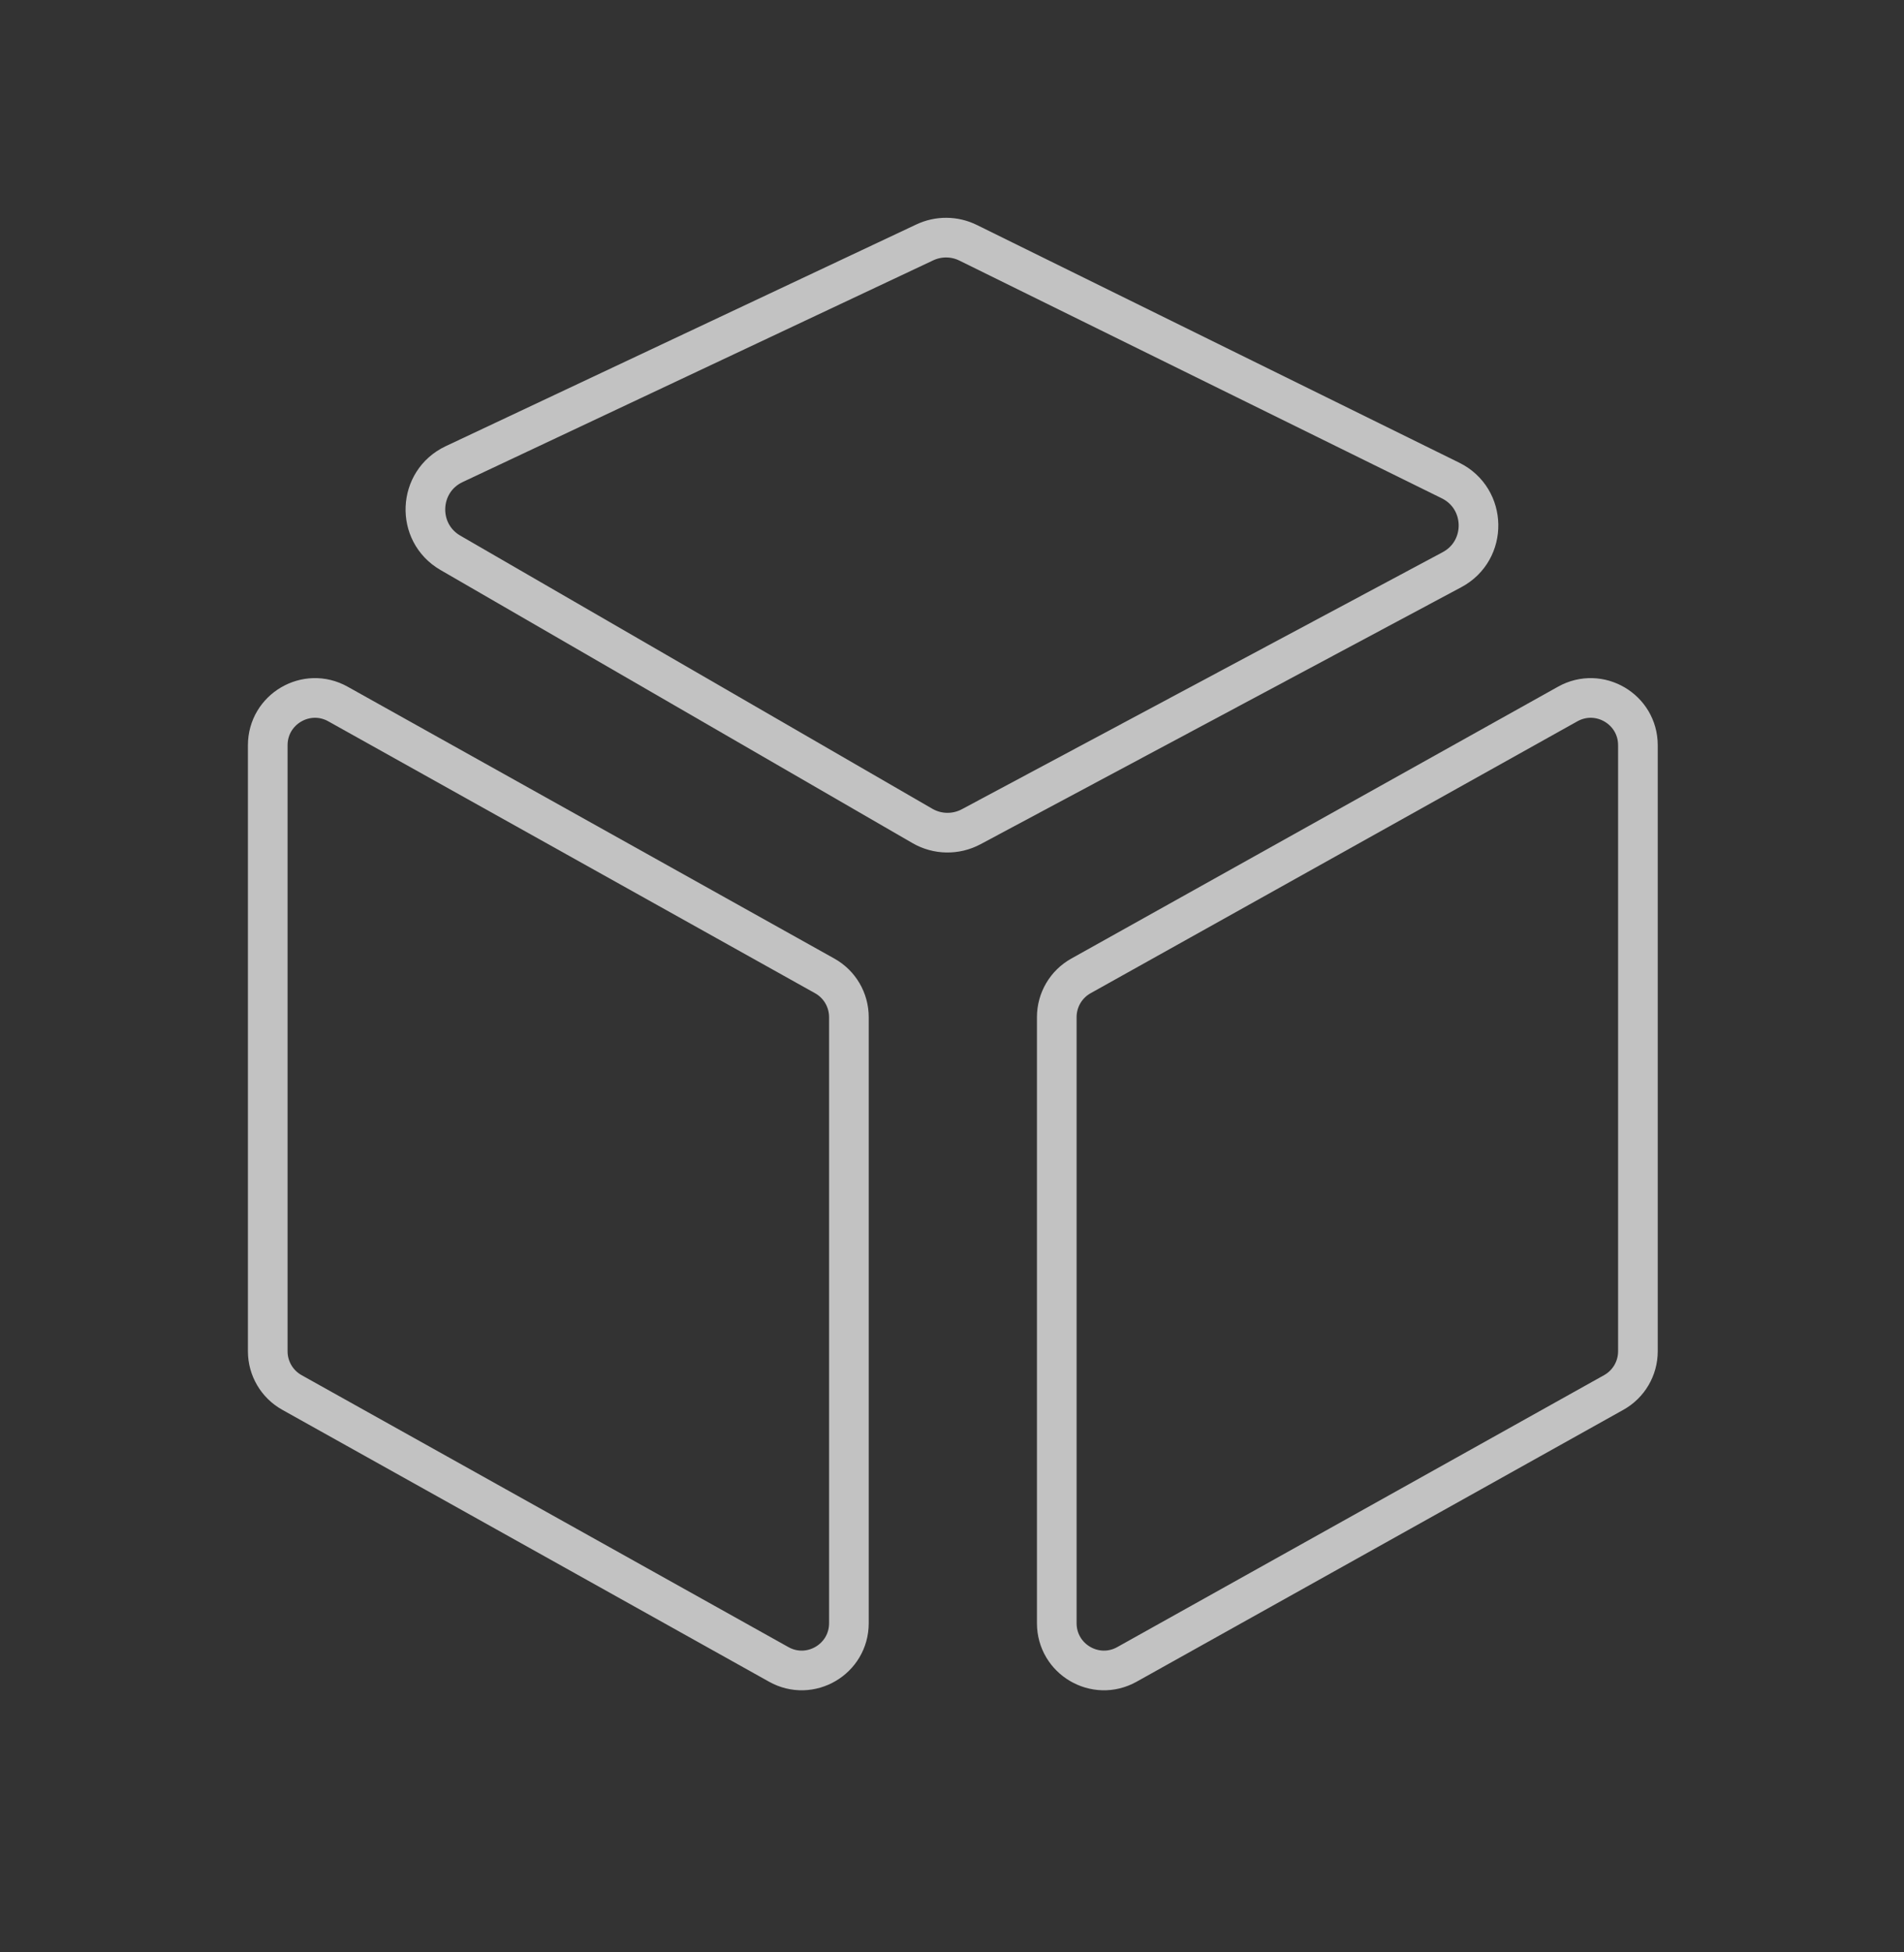 <svg width="40" height="41" viewBox="0 0 40 41" fill="none" xmlns="http://www.w3.org/2000/svg">
<rect x="0" y="0" width="40" height="41" fill="#333333" stroke="none"/>
<path d="M5.625 15.65C5.625 14.893 6.439 14.415 7.1 14.784L17.326 20.494C17.64 20.669 17.834 21 17.834 21.36V34.087C17.834 34.844 17.02 35.322 16.359 34.952L6.133 29.242C5.819 29.067 5.625 28.736 5.625 28.377V15.65Z" stroke="white" stroke-opacity="0.7" stroke-width="0.833"/>
<path d="M34.41 15.65C34.41 14.893 33.596 14.415 32.935 14.784L22.709 20.494C22.395 20.669 22.201 21 22.201 21.36V34.087C22.201 34.844 23.015 35.322 23.676 34.952L33.902 29.242C34.216 29.067 34.41 28.736 34.41 28.377V15.65Z" stroke="white" stroke-opacity="0.7" stroke-width="0.833"/>
<path d="M19.379 17.345L9.462 11.609C8.727 11.184 8.773 10.108 9.541 9.747L19.427 5.091C19.717 4.954 20.053 4.957 20.34 5.099L30.474 10.091C31.242 10.47 31.26 11.559 30.505 11.963L20.402 17.362C20.081 17.533 19.694 17.527 19.379 17.345Z" stroke="white" stroke-opacity="0.7" stroke-width="0.833"/>
</svg>
